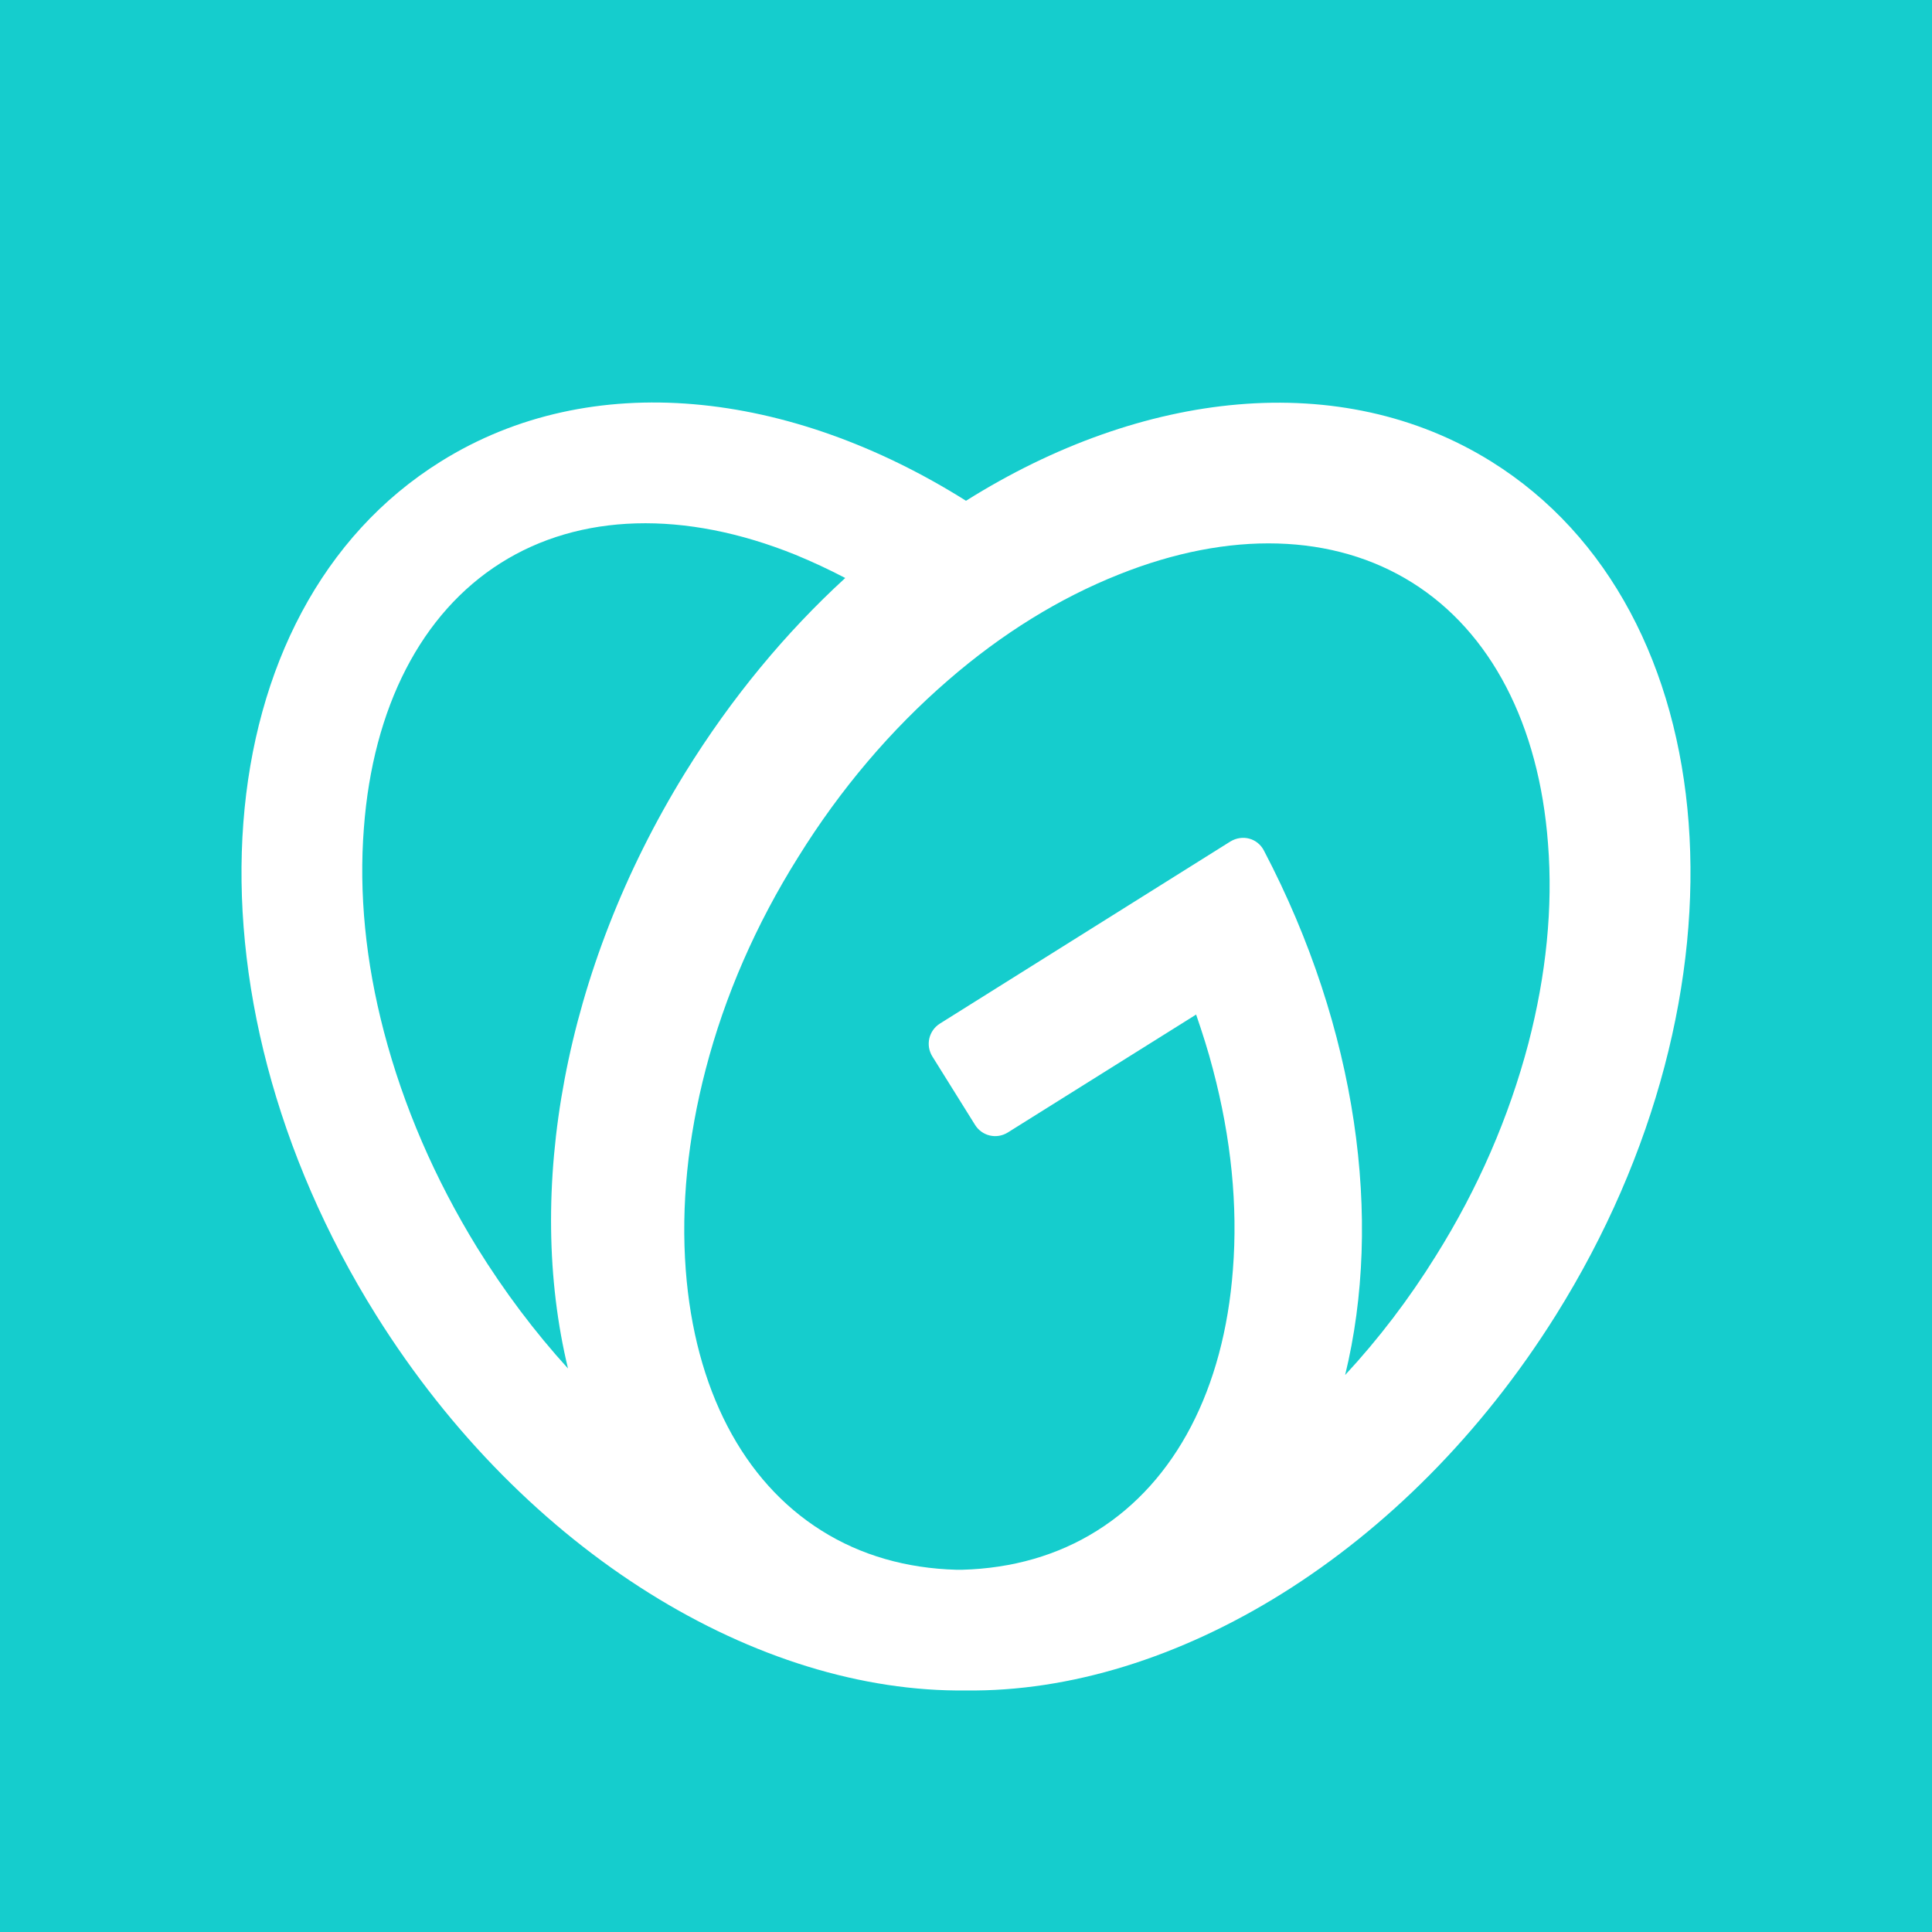 <?xml version="1.0" encoding="UTF-8"?>
<svg width="96px" height="96px" viewBox="0 0 96 96" version="1.1" xmlns="http://www.w3.org/2000/svg" xmlns:xlink="http://www.w3.org/1999/xlink">
    <!-- Generator: Sketch 52.6 (67491) - http://www.bohemiancoding.com/sketch -->
    <title>Artboard</title>
    <desc>Created with Sketch.</desc>
    <g id="Artboard" stroke="none" stroke-width="1" fill="none" fill-rule="evenodd">
        <rect fill="#15CDCD" x="0" y="0" width="96" height="96"></rect>
        <g id="godaddy-v2" transform="translate(1, 1)">
            <circle id="Oval" fill="#15CDCD" cx="47" cy="47" r="47"></circle>
            <path d="M73.099,21.932 C65.618,17.271 55.761,18.38 47,23.883 C38.225,18.366 28.382,17.257 20.901,21.932 C9.074,29.302 7.64,48.296 17.694,64.355 C25.105,76.19 36.692,83.125 47,82.998 C57.308,83.125 68.895,76.19 76.306,64.355 C86.36,48.296 84.926,29.302 73.099,21.932 M22.707,60.991 C20.602,57.567 19.045,53.959 18.077,50.265 C17.165,46.785 16.829,43.375 17.081,40.15 C17.53,34.141 19.943,29.467 23.871,26.981 C27.799,24.495 33.018,24.339 38.531,26.569 C39.359,26.91 40.186,27.294 41,27.72 C38.054,30.419 35.346,33.672 33.046,37.394 C26.957,47.268 25.106,58.235 27.224,67 C25.569,65.182 24.053,63.164 22.707,60.991 M74.943,50.853 C73.981,54.502 72.447,58.054 70.342,61.41 C69.004,63.563 67.498,65.534 65.839,67.324 C67.721,59.606 66.452,50.14 61.809,41.275 C61.489,40.646 60.736,40.45 60.136,40.814 L45.706,49.86 C45.148,50.21 44.981,50.937 45.329,51.496 L47.449,54.894 C47.797,55.453 48.522,55.621 49.08,55.271 L58.435,49.413 C58.742,50.308 59.035,51.217 59.272,52.139 C60.178,55.565 60.513,58.921 60.262,62.095 C59.815,68.009 57.417,72.61 53.514,75.056 C51.562,76.287 49.289,76.93 46.821,77 C46.765,77 46.71,77 46.654,77 C46.612,77 46.556,77 46.514,77 C44.047,76.93 41.774,76.287 39.822,75.056 C35.918,72.61 33.52,68.009 33.074,62.095 C32.837,58.921 33.171,55.565 34.064,52.139 C35.012,48.49 36.559,44.938 38.665,41.583 C40.756,38.213 43.266,35.263 46.11,32.802 C48.787,30.481 51.645,28.719 54.601,27.544 C60.094,25.349 65.267,25.503 69.171,27.95 C73.075,30.397 75.473,34.997 75.919,40.912 C76.17,44.072 75.835,47.427 74.943,50.853" id="Shape" fill="#FFFFFF" fill-rule="nonzero"></path>
        </g>
    </g>
</svg>
